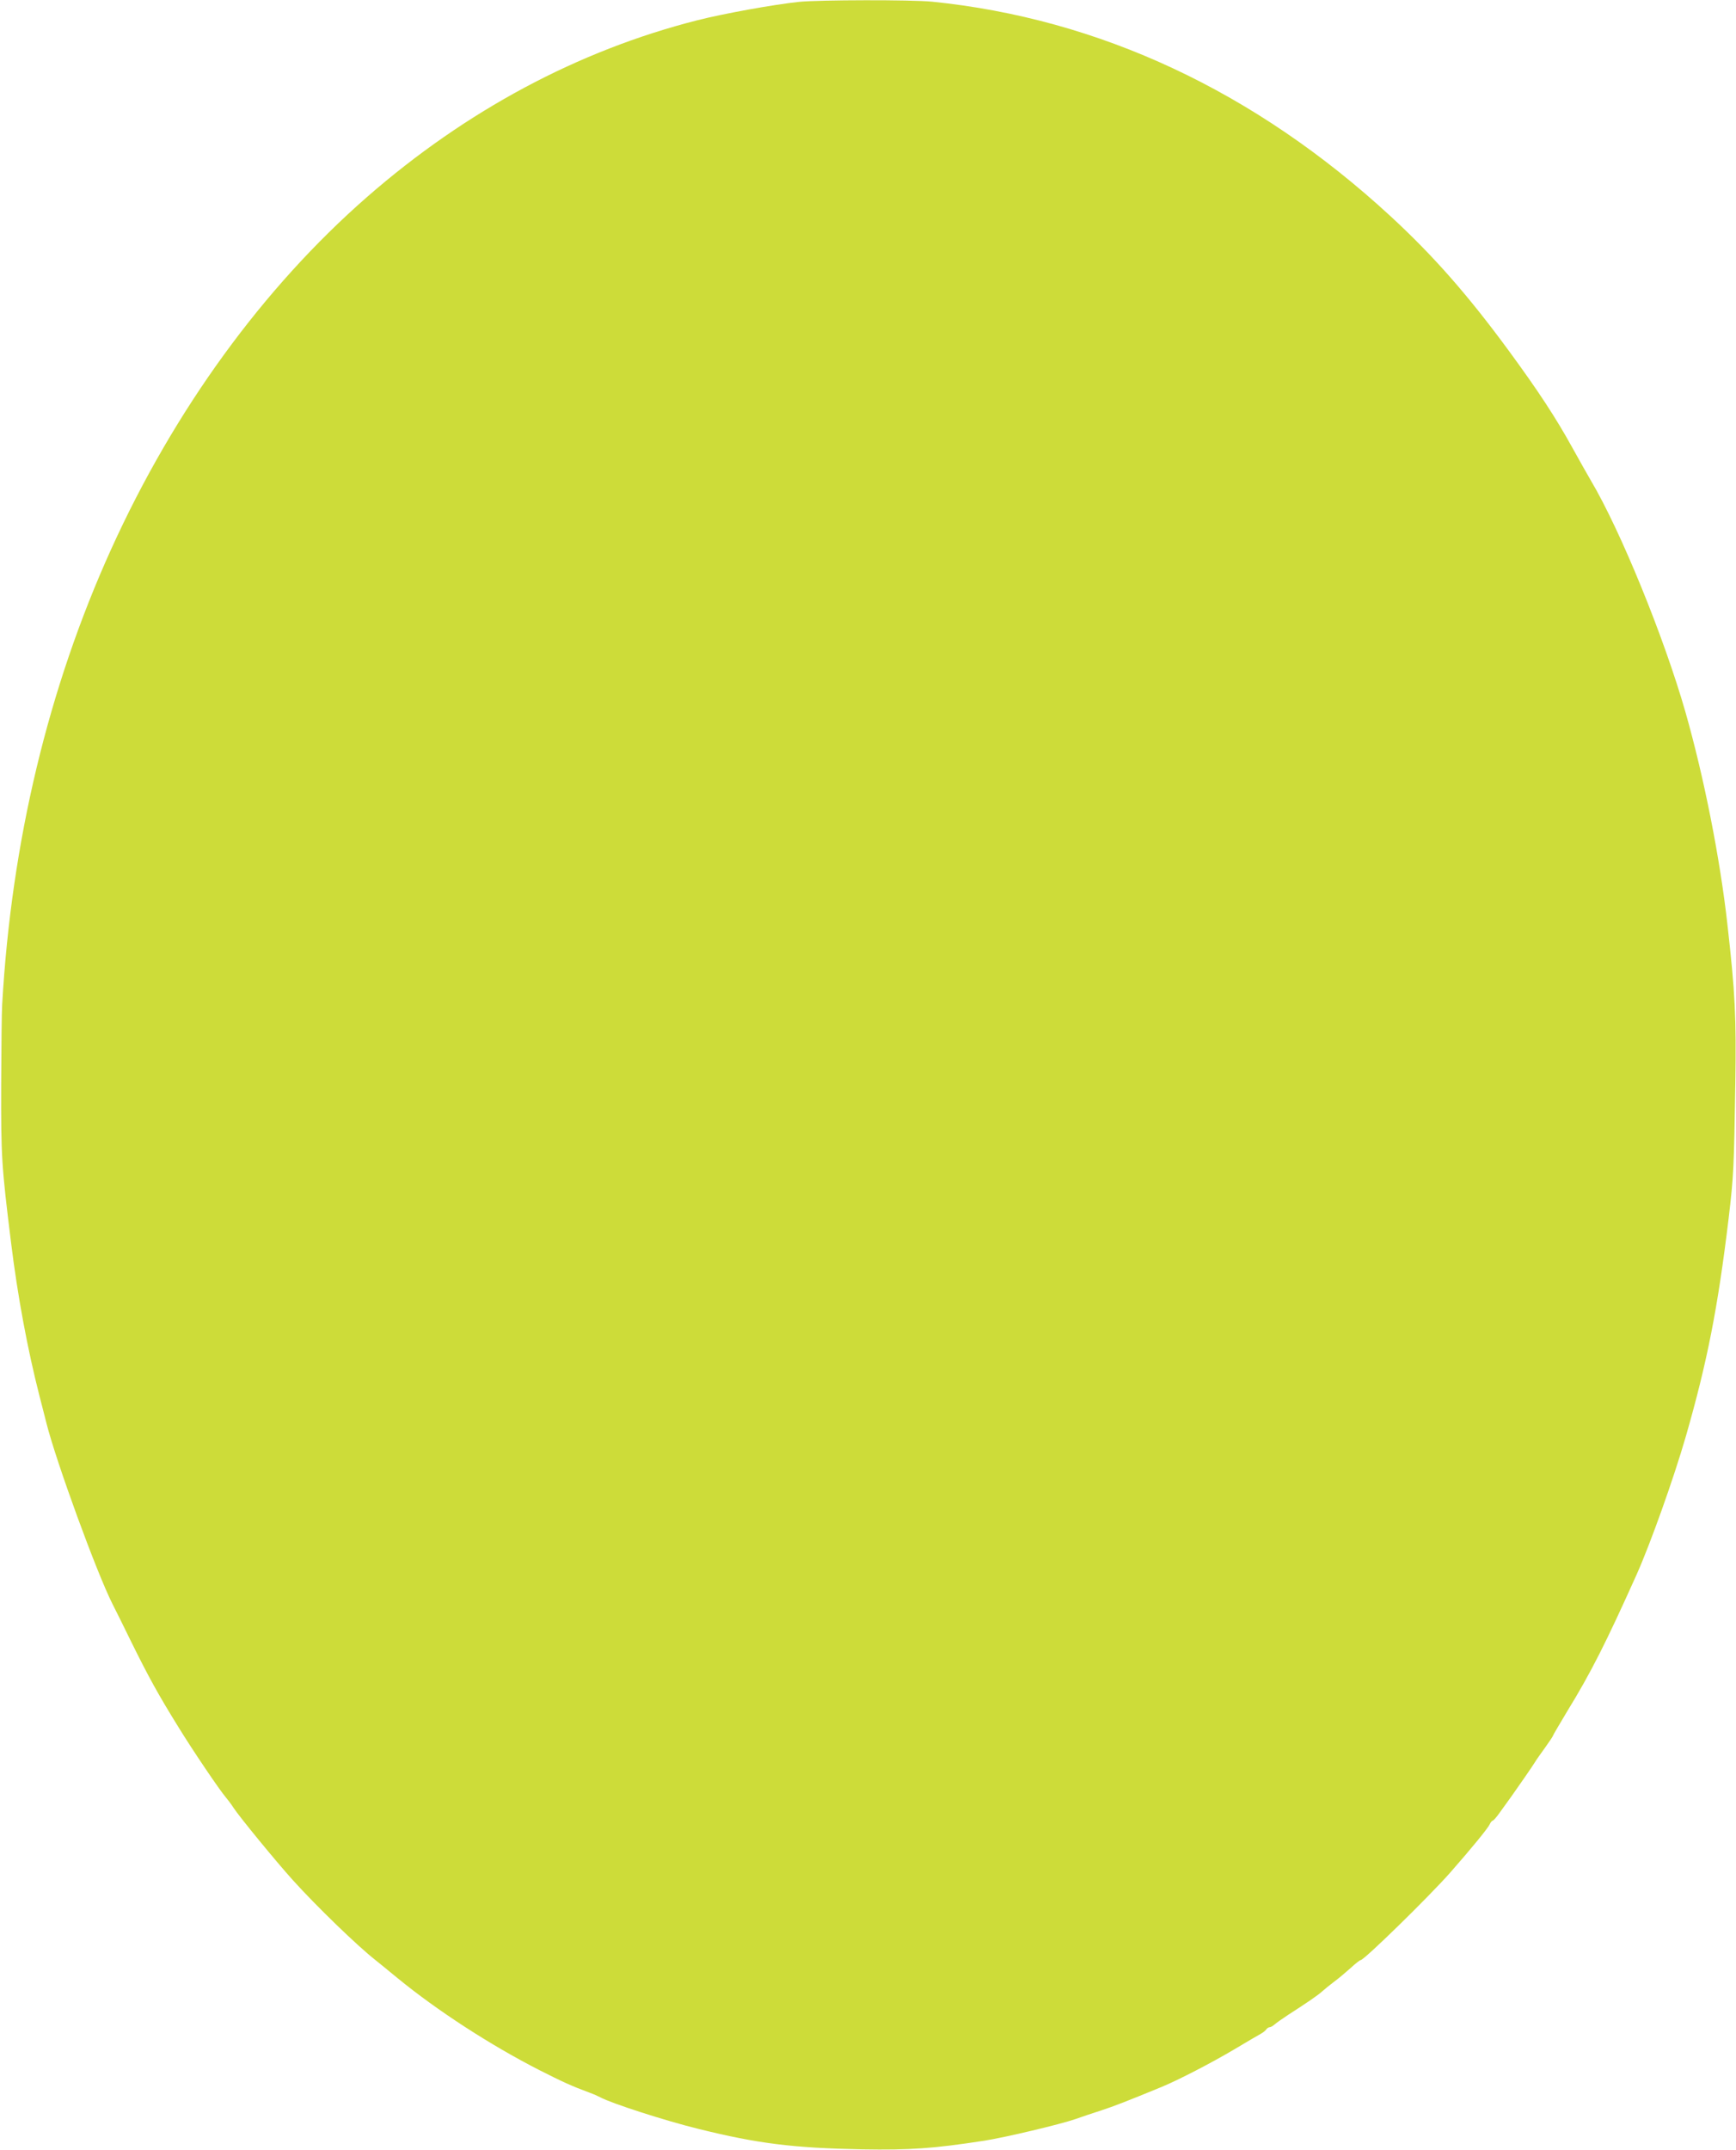<?xml version="1.0" standalone="no"?>
<!DOCTYPE svg PUBLIC "-//W3C//DTD SVG 20010904//EN"
 "http://www.w3.org/TR/2001/REC-SVG-20010904/DTD/svg10.dtd">
<svg version="1.0" xmlns="http://www.w3.org/2000/svg"
 width="1034pt" height="1280pt" viewBox="0 0 1034 1280"
 preserveAspectRatio="xMidYMid meet">
<g transform="translate(0,1280) scale(0.1,-0.1)"
fill="#cddc39" stroke="none">
<path d="M4760 12789 c-152 -16 -451 -70 -608 -110 -708 -180 -1376 -537
-1966 -1052 -619 -541 -1147 -1266 -1524 -2097 -374 -825 -594 -1742 -649
-2710 -3 -41 -5 -257 -6 -480 -1 -430 2 -479 59 -940 39 -316 97 -630 170
-915 14 -55 33 -127 41 -160 58 -229 298 -887 393 -1075 21 -41 70 -140 109
-220 105 -213 164 -320 285 -515 84 -137 244 -373 280 -415 12 -14 34 -43 48
-65 34 -52 251 -317 353 -430 141 -156 385 -392 491 -475 17 -14 76 -61 130
-106 239 -196 558 -402 846 -549 140 -71 195 -96 298 -134 25 -9 54 -22 65
-28 66 -36 385 -139 584 -188 355 -88 566 -114 974 -122 289 -5 428 5 727 51
124 19 456 98 545 129 39 14 108 37 155 52 76 25 151 54 360 140 99 41 291
140 433 224 70 42 140 83 155 91 15 8 31 21 35 28 4 6 13 12 19 12 6 0 19 7
29 16 10 9 47 35 82 58 109 70 181 119 204 141 12 11 43 36 68 55 26 19 70 56
99 82 29 27 56 48 61 48 20 0 404 375 533 521 129 147 223 262 235 287 5 12
14 22 18 22 4 0 23 21 41 47 18 25 50 69 70 97 42 59 128 183 143 208 5 9 31
46 58 83 26 36 47 68 47 71 0 3 38 67 84 144 143 233 231 408 414 815 83 186
220 570 293 822 128 445 191 767 255 1298 30 254 32 301 40 807 6 397 -1 533
-47 943 -44 394 -139 875 -250 1265 -127 444 -386 1080 -564 1380 -18 30 -67
118 -110 195 -97 176 -203 338 -380 579 -241 328 -447 563 -702 798 -807 744
-1734 1177 -2732 1278 -121 12 -668 11 -791 -1z"/>
</g>
</svg>
